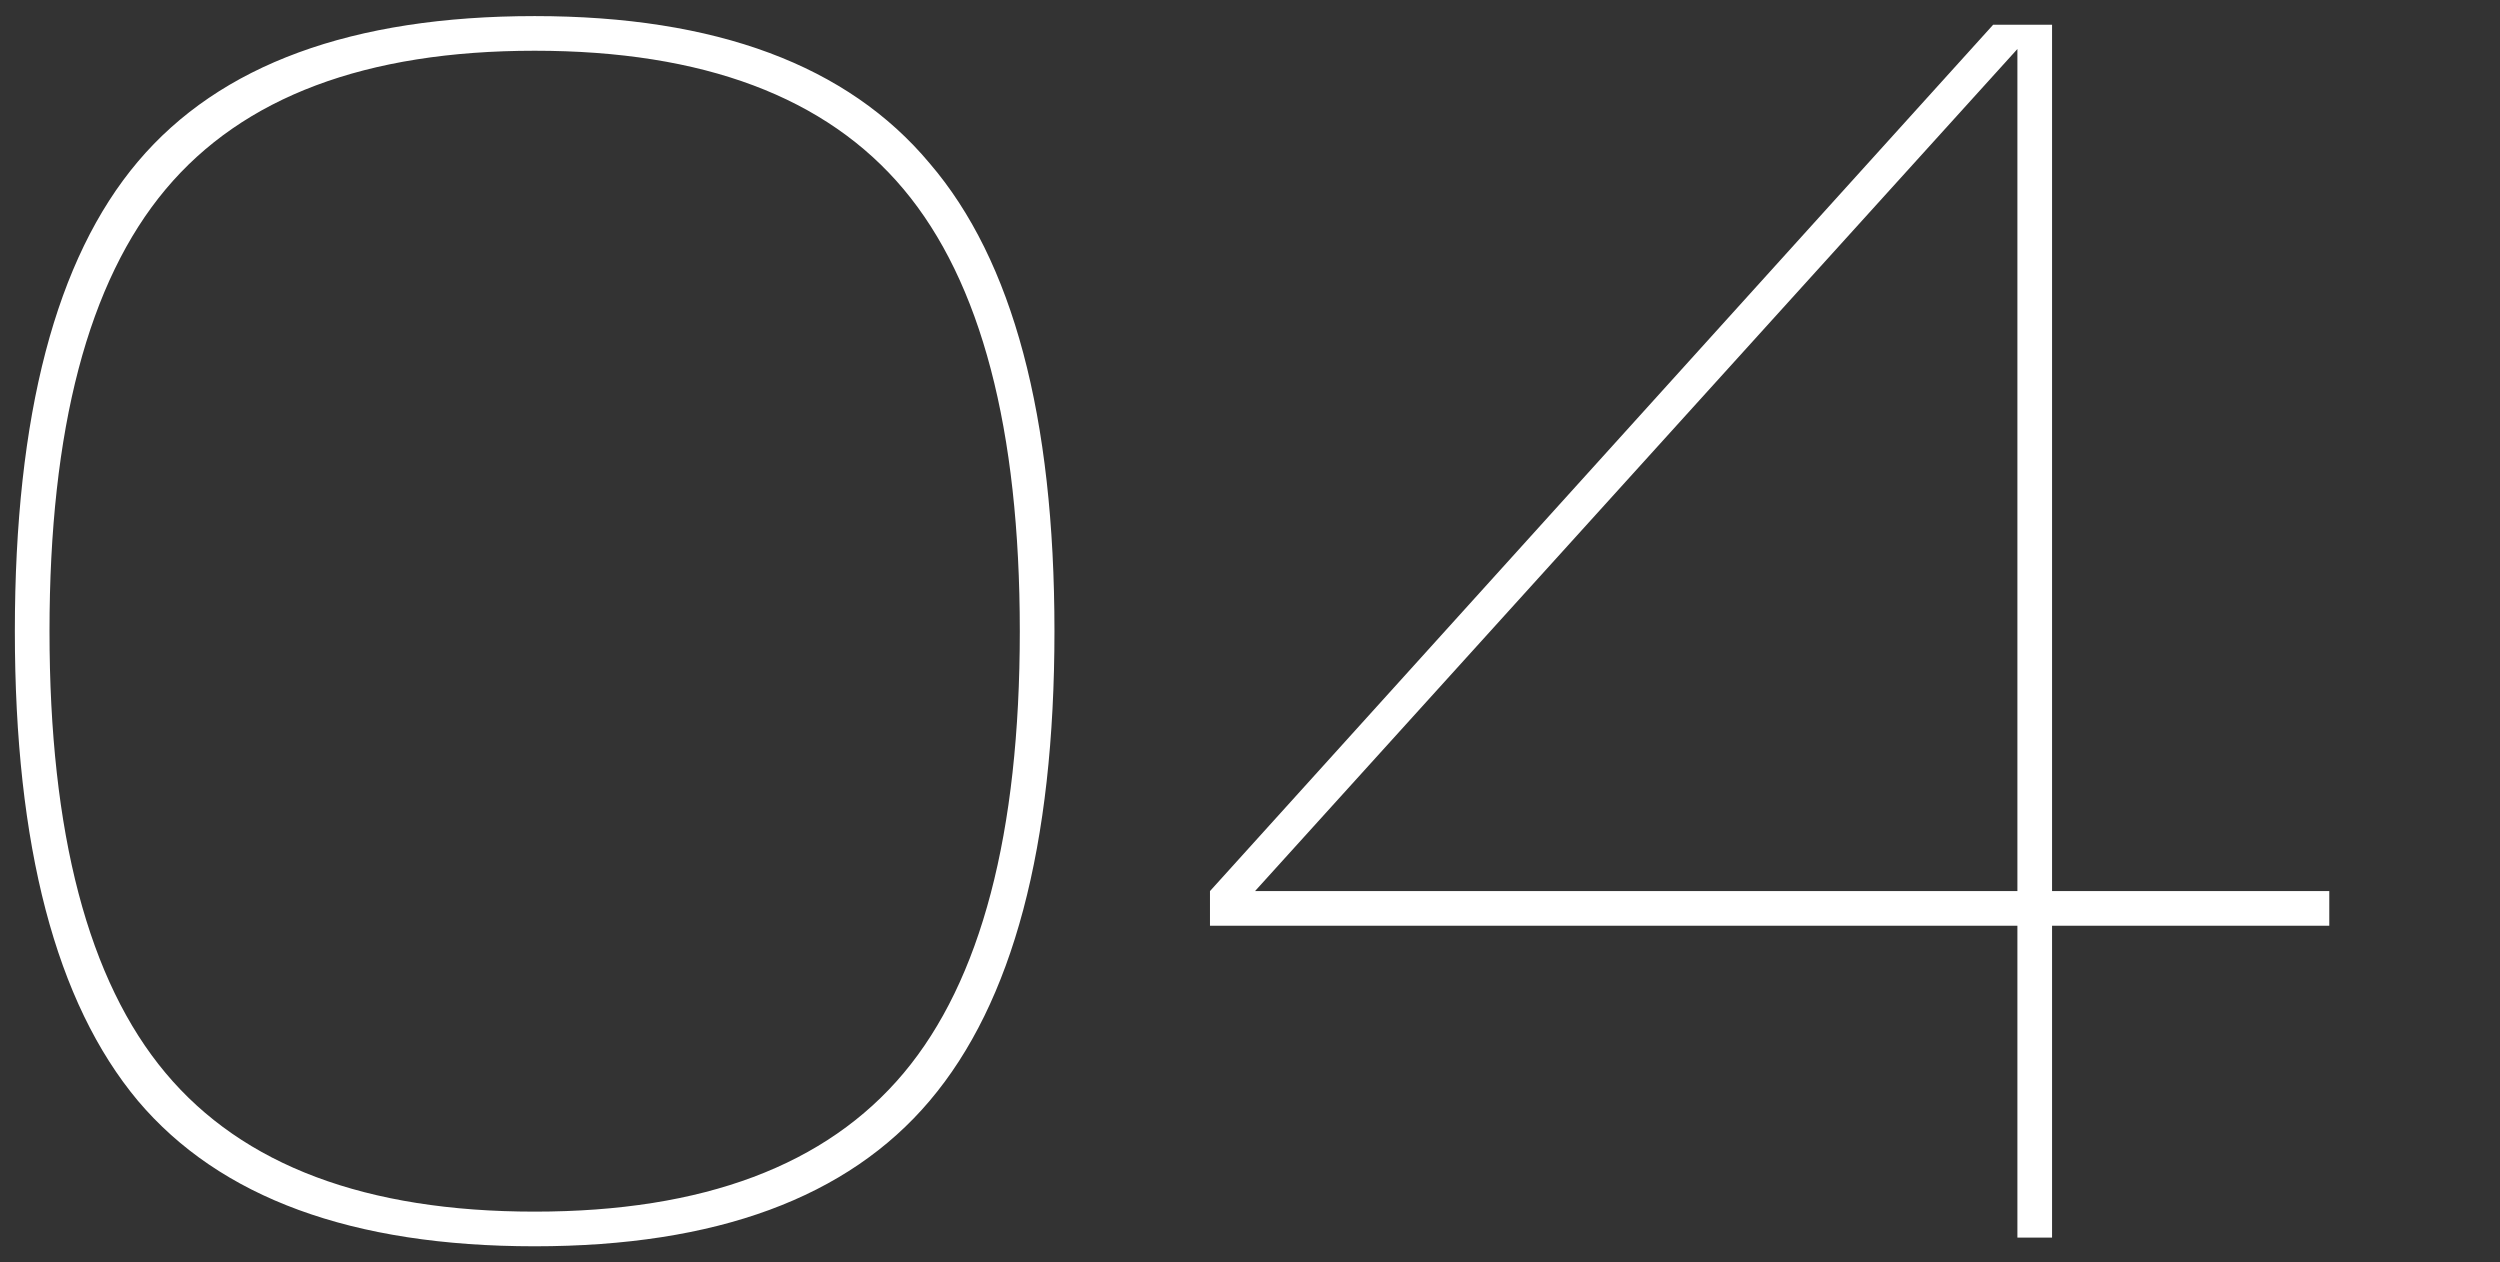 <?xml version="1.0" encoding="UTF-8"?> <svg xmlns="http://www.w3.org/2000/svg" width="101" height="51" viewBox="0 0 101 51" fill="none"><rect x="0" y="0" width="101" height="51" fill="#333333" stroke="none"/> <g clip-path="url(#clip0_1519_89)"> <path d="M21.6 0.65C28.926 0.65 34.246 2.633 37.56 6.6C40.92 10.52 42.6 16.82 42.6 25.5C42.6 34.18 40.92 40.503 37.56 44.47C34.246 48.39 28.926 50.35 21.6 50.35C14.226 50.35 8.883 48.39 5.57 44.47C2.256 40.503 0.6 34.18 0.6 25.5C0.6 16.773 2.256 10.45 5.57 6.53C8.883 2.61 14.226 0.65 21.6 0.65ZM6.69 7.65C3.563 11.383 2 17.333 2 25.5C2 33.667 3.563 39.617 6.69 43.35C9.816 47.083 14.786 48.95 21.6 48.95C28.413 48.95 33.383 47.083 36.51 43.35C39.636 39.617 41.2 33.667 41.2 25.5C41.2 17.333 39.636 11.383 36.51 7.65C33.383 3.917 28.413 2.05 21.6 2.05C14.786 2.05 9.816 3.917 6.69 7.65Z" fill="white"></path> <path d="M48.883 36L80.523 1H82.903V36H94.103V37.4H82.903V50H81.503V37.4H48.883V36ZM50.703 36H81.503V1.98L50.703 36Z" fill="white"></path> </g> <defs> <clipPath id="clip0_1519_89"> <rect width="100" height="49.7" fill="white" transform="translate(0.6 0.65)"></rect> </clipPath> </defs> </svg> 